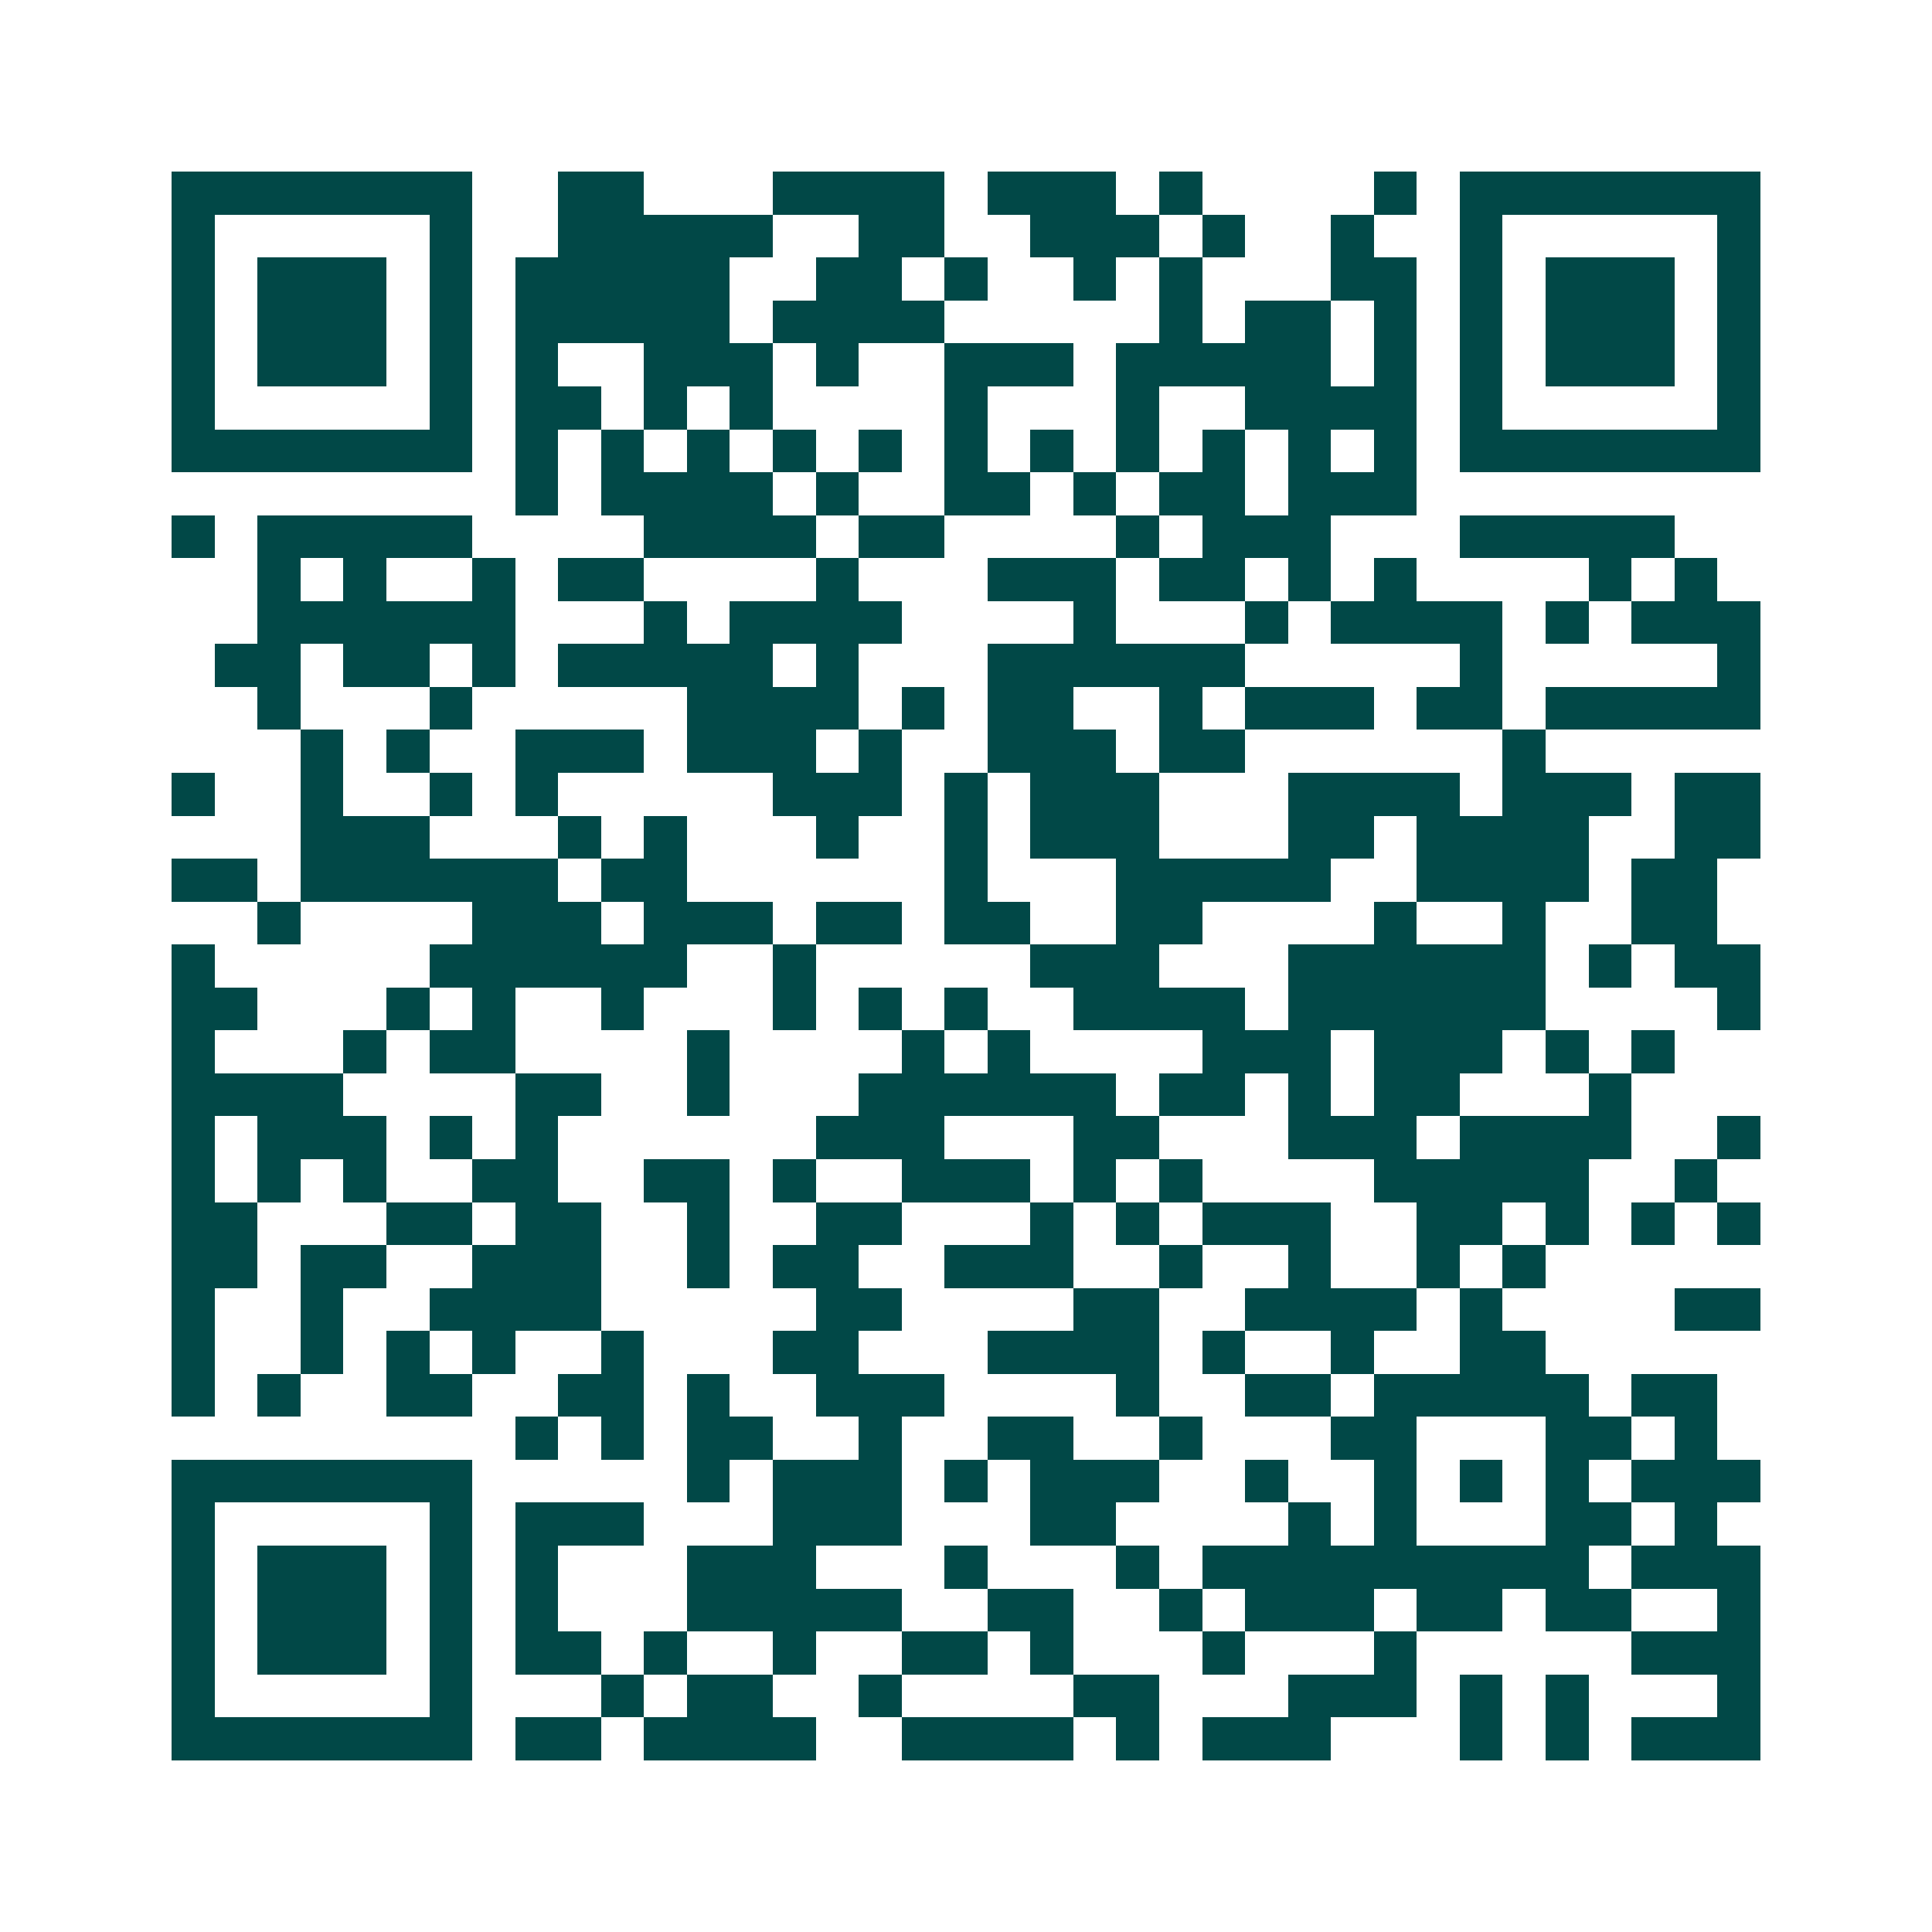 <svg xmlns="http://www.w3.org/2000/svg" width="200" height="200" viewBox="0 0 45 45" shape-rendering="crispEdges"><path fill="#ffffff" d="M0 0h45v45H0z"/><path stroke="#014847" d="M4 4.5h7m2 0h2m3 0h4m1 0h3m1 0h1m4 0h1m1 0h7M4 5.5h1m5 0h1m2 0h5m2 0h2m2 0h3m1 0h1m2 0h1m2 0h1m5 0h1M4 6.5h1m1 0h3m1 0h1m1 0h5m2 0h2m1 0h1m2 0h1m1 0h1m3 0h2m1 0h1m1 0h3m1 0h1M4 7.5h1m1 0h3m1 0h1m1 0h5m1 0h4m5 0h1m1 0h2m1 0h1m1 0h1m1 0h3m1 0h1M4 8.5h1m1 0h3m1 0h1m1 0h1m2 0h3m1 0h1m2 0h3m1 0h5m1 0h1m1 0h1m1 0h3m1 0h1M4 9.5h1m5 0h1m1 0h2m1 0h1m1 0h1m4 0h1m3 0h1m2 0h4m1 0h1m5 0h1M4 10.5h7m1 0h1m1 0h1m1 0h1m1 0h1m1 0h1m1 0h1m1 0h1m1 0h1m1 0h1m1 0h1m1 0h1m1 0h7M12 11.5h1m1 0h4m1 0h1m2 0h2m1 0h1m1 0h2m1 0h3M4 12.5h1m1 0h5m4 0h4m1 0h2m4 0h1m1 0h3m3 0h5M6 13.5h1m1 0h1m2 0h1m1 0h2m4 0h1m3 0h3m1 0h2m1 0h1m1 0h1m4 0h1m1 0h1M6 14.5h6m3 0h1m1 0h4m4 0h1m3 0h1m1 0h4m1 0h1m1 0h3M5 15.5h2m1 0h2m1 0h1m1 0h5m1 0h1m3 0h6m5 0h1m5 0h1M6 16.5h1m3 0h1m5 0h4m1 0h1m1 0h2m2 0h1m1 0h3m1 0h2m1 0h5M7 17.5h1m1 0h1m2 0h3m1 0h3m1 0h1m2 0h3m1 0h2m6 0h1M4 18.5h1m2 0h1m2 0h1m1 0h1m5 0h3m1 0h1m1 0h3m3 0h4m1 0h3m1 0h2M7 19.5h3m3 0h1m1 0h1m3 0h1m2 0h1m1 0h3m3 0h2m1 0h4m2 0h2M4 20.5h2m1 0h6m1 0h2m6 0h1m3 0h5m2 0h4m1 0h2M6 21.5h1m4 0h3m1 0h3m1 0h2m1 0h2m2 0h2m4 0h1m2 0h1m2 0h2M4 22.5h1m5 0h6m2 0h1m5 0h3m3 0h6m1 0h1m1 0h2M4 23.5h2m3 0h1m1 0h1m2 0h1m3 0h1m1 0h1m1 0h1m2 0h4m1 0h6m4 0h1M4 24.5h1m3 0h1m1 0h2m4 0h1m4 0h1m1 0h1m4 0h3m1 0h3m1 0h1m1 0h1M4 25.5h4m4 0h2m2 0h1m3 0h6m1 0h2m1 0h1m1 0h2m3 0h1M4 26.5h1m1 0h3m1 0h1m1 0h1m6 0h3m3 0h2m3 0h3m1 0h4m2 0h1M4 27.5h1m1 0h1m1 0h1m2 0h2m2 0h2m1 0h1m2 0h3m1 0h1m1 0h1m4 0h5m2 0h1M4 28.5h2m3 0h2m1 0h2m2 0h1m2 0h2m3 0h1m1 0h1m1 0h3m2 0h2m1 0h1m1 0h1m1 0h1M4 29.5h2m1 0h2m2 0h3m2 0h1m1 0h2m2 0h3m2 0h1m2 0h1m2 0h1m1 0h1M4 30.5h1m2 0h1m2 0h4m5 0h2m4 0h2m2 0h4m1 0h1m4 0h2M4 31.5h1m2 0h1m1 0h1m1 0h1m2 0h1m3 0h2m3 0h4m1 0h1m2 0h1m2 0h2M4 32.5h1m1 0h1m2 0h2m2 0h2m1 0h1m2 0h3m4 0h1m2 0h2m1 0h5m1 0h2M12 33.5h1m1 0h1m1 0h2m2 0h1m2 0h2m2 0h1m3 0h2m3 0h2m1 0h1M4 34.5h7m5 0h1m1 0h3m1 0h1m1 0h3m2 0h1m2 0h1m1 0h1m1 0h1m1 0h3M4 35.5h1m5 0h1m1 0h3m3 0h3m3 0h2m4 0h1m1 0h1m3 0h2m1 0h1M4 36.5h1m1 0h3m1 0h1m1 0h1m3 0h3m3 0h1m3 0h1m1 0h9m1 0h3M4 37.5h1m1 0h3m1 0h1m1 0h1m3 0h5m2 0h2m2 0h1m1 0h3m1 0h2m1 0h2m2 0h1M4 38.5h1m1 0h3m1 0h1m1 0h2m1 0h1m2 0h1m2 0h2m1 0h1m3 0h1m3 0h1m5 0h3M4 39.5h1m5 0h1m3 0h1m1 0h2m2 0h1m4 0h2m3 0h3m1 0h1m1 0h1m3 0h1M4 40.5h7m1 0h2m1 0h4m2 0h4m1 0h1m1 0h3m3 0h1m1 0h1m1 0h3"/></svg>
